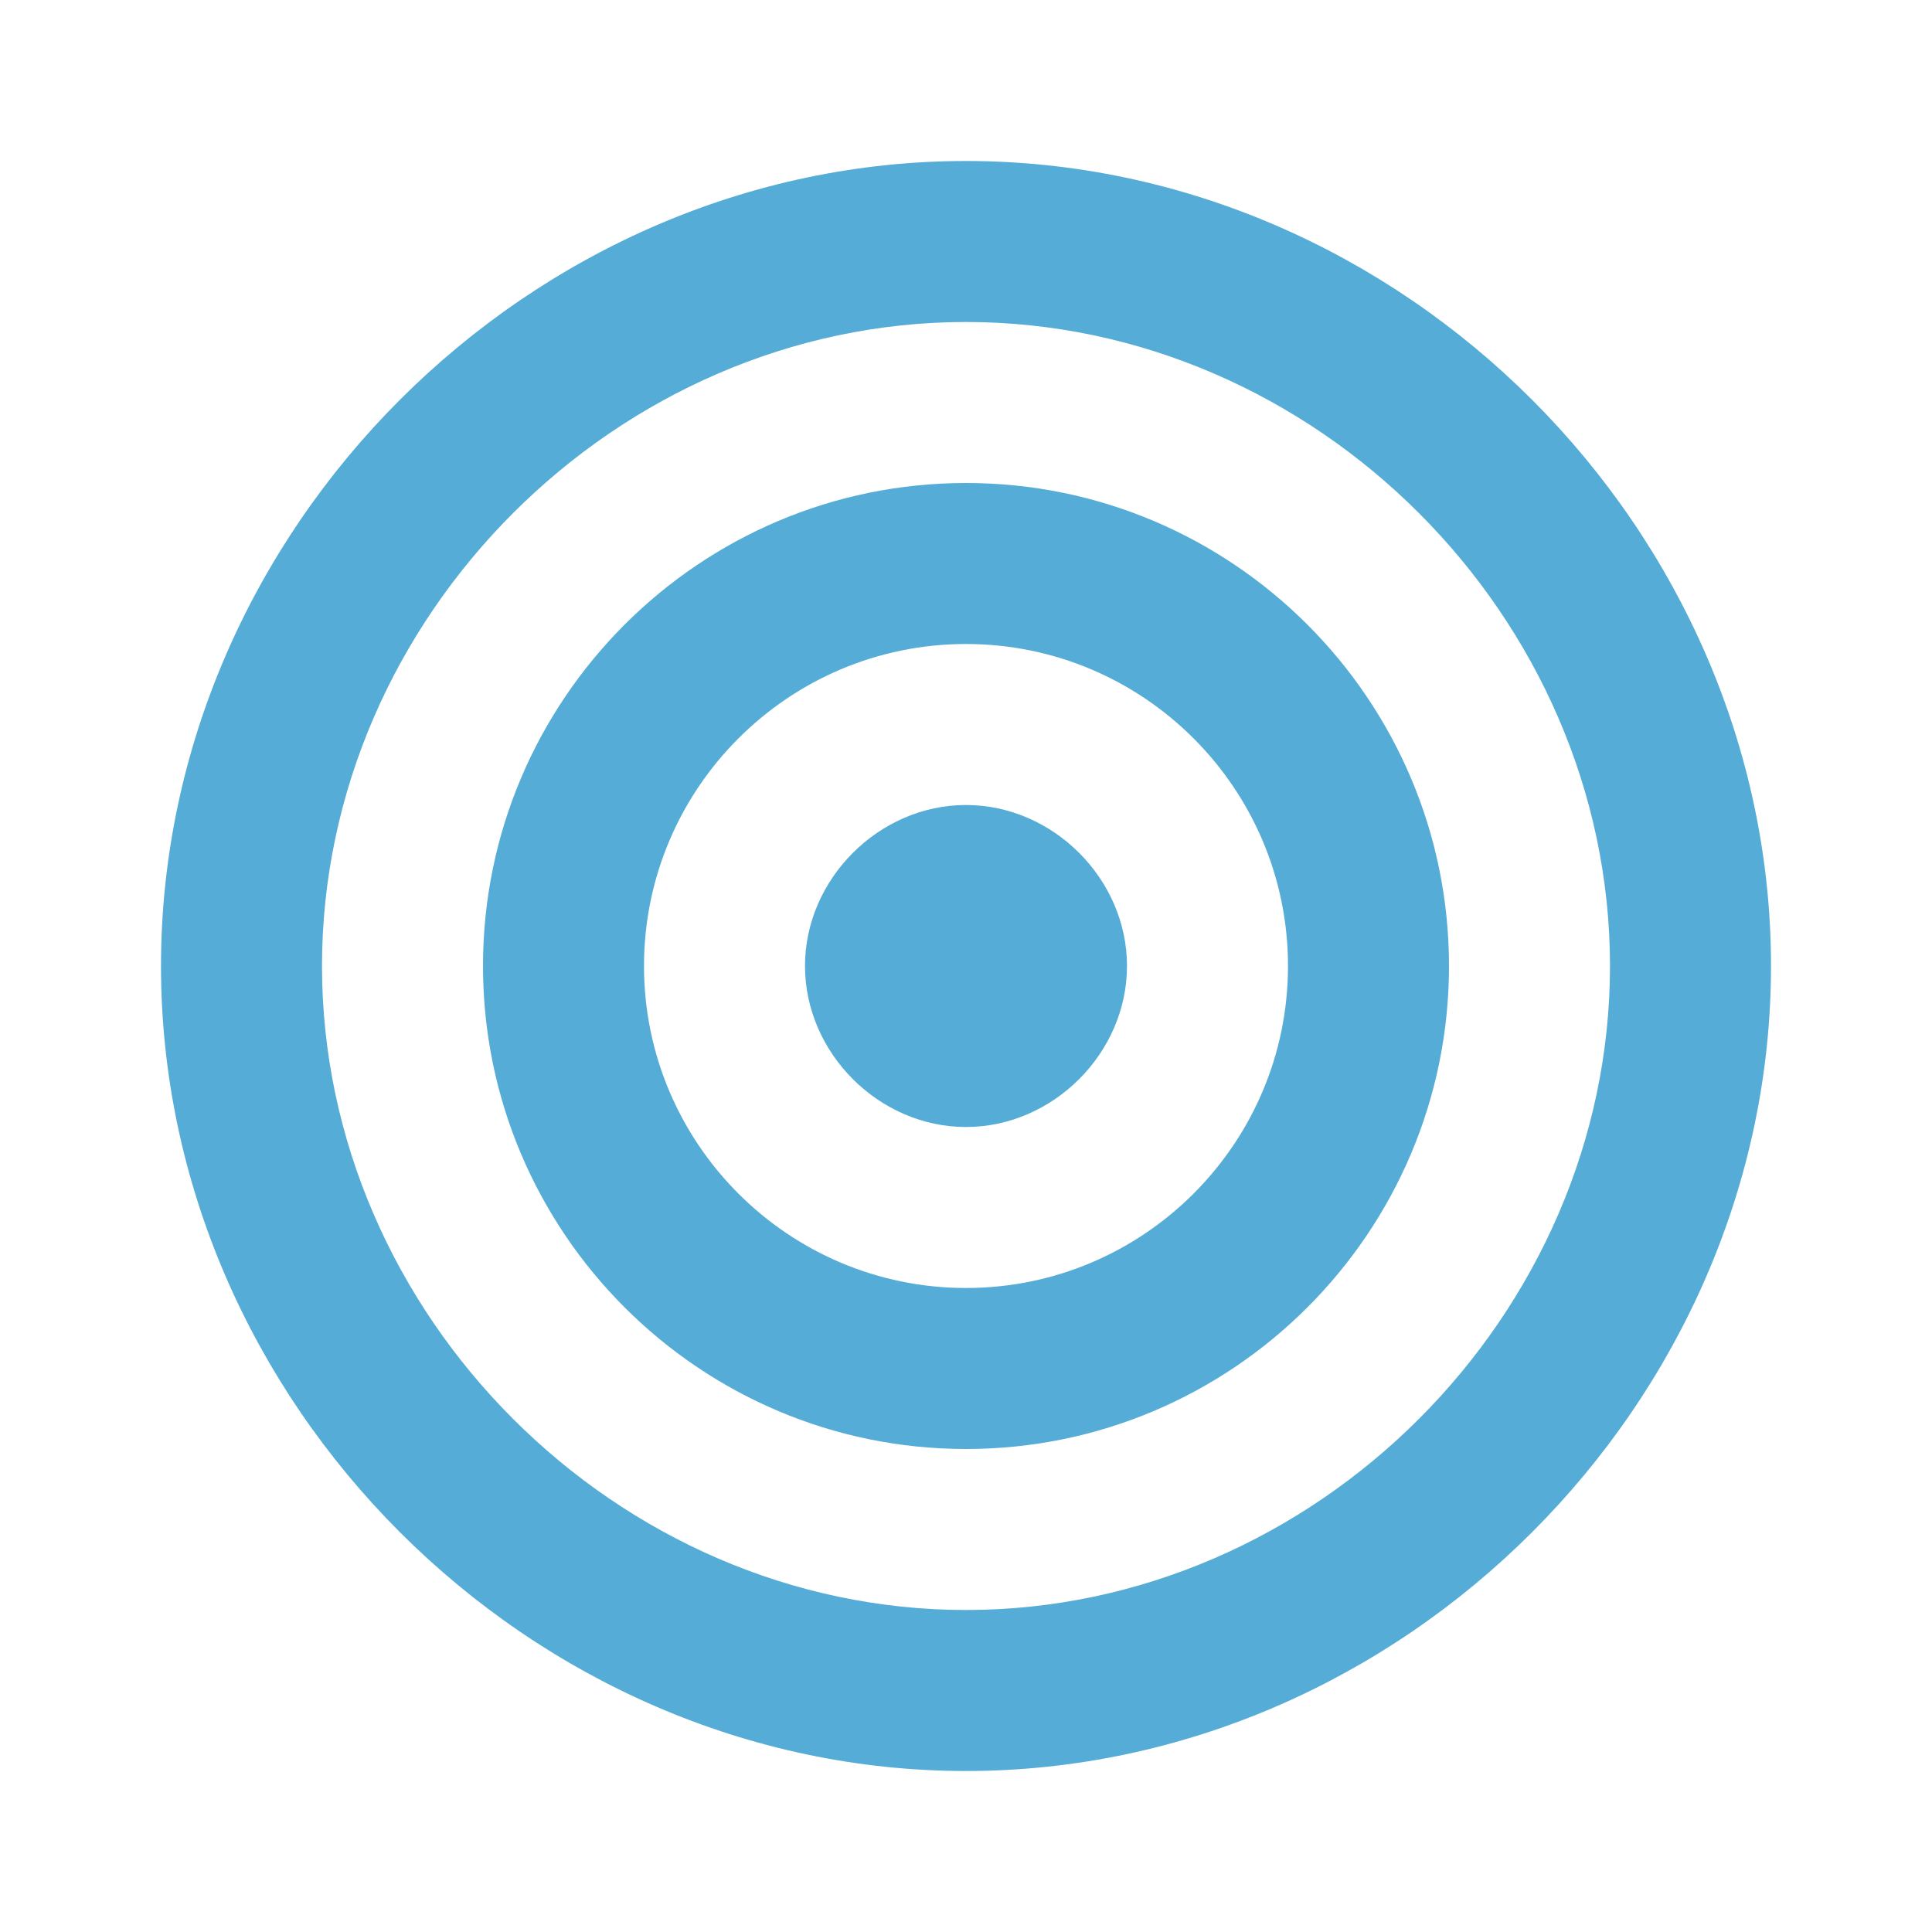 <svg width="24" height="24" viewBox="0 0 24 24" fill="none" xmlns="http://www.w3.org/2000/svg">
<path d="M12 6C8.691 6 6 8.691 6 12C6 15.309 8.691 18 12 18C15.309 18 18 15.309 18 12C18 8.691 15.309 6 12 6ZM12 16C9.794 16 8 14.206 8 12C8 9.794 9.794 8 12 8C14.206 8 16 9.794 16 12C16 14.206 14.206 16 12 16Z" fill="#55ACD6"/>
<path d="M12 2C6.579 2 2 6.579 2 12C2 17.421 6.579 22 12 22C17.421 22 22 17.421 22 12C22 6.579 17.421 2 12 2ZM12 20C7.663 20 4 16.337 4 12C4 7.663 7.663 4 12 4C16.337 4 20 7.663 20 12C20 16.337 16.337 20 12 20Z" fill="#55ACD6"/>
<path d="M12 10C10.919 10 10 10.919 10 12C10 13.081 10.919 14 12 14C13.081 14 14 13.081 14 12C14 10.919 13.081 10 12 10Z" fill="#55ACD6"/>
</svg>
